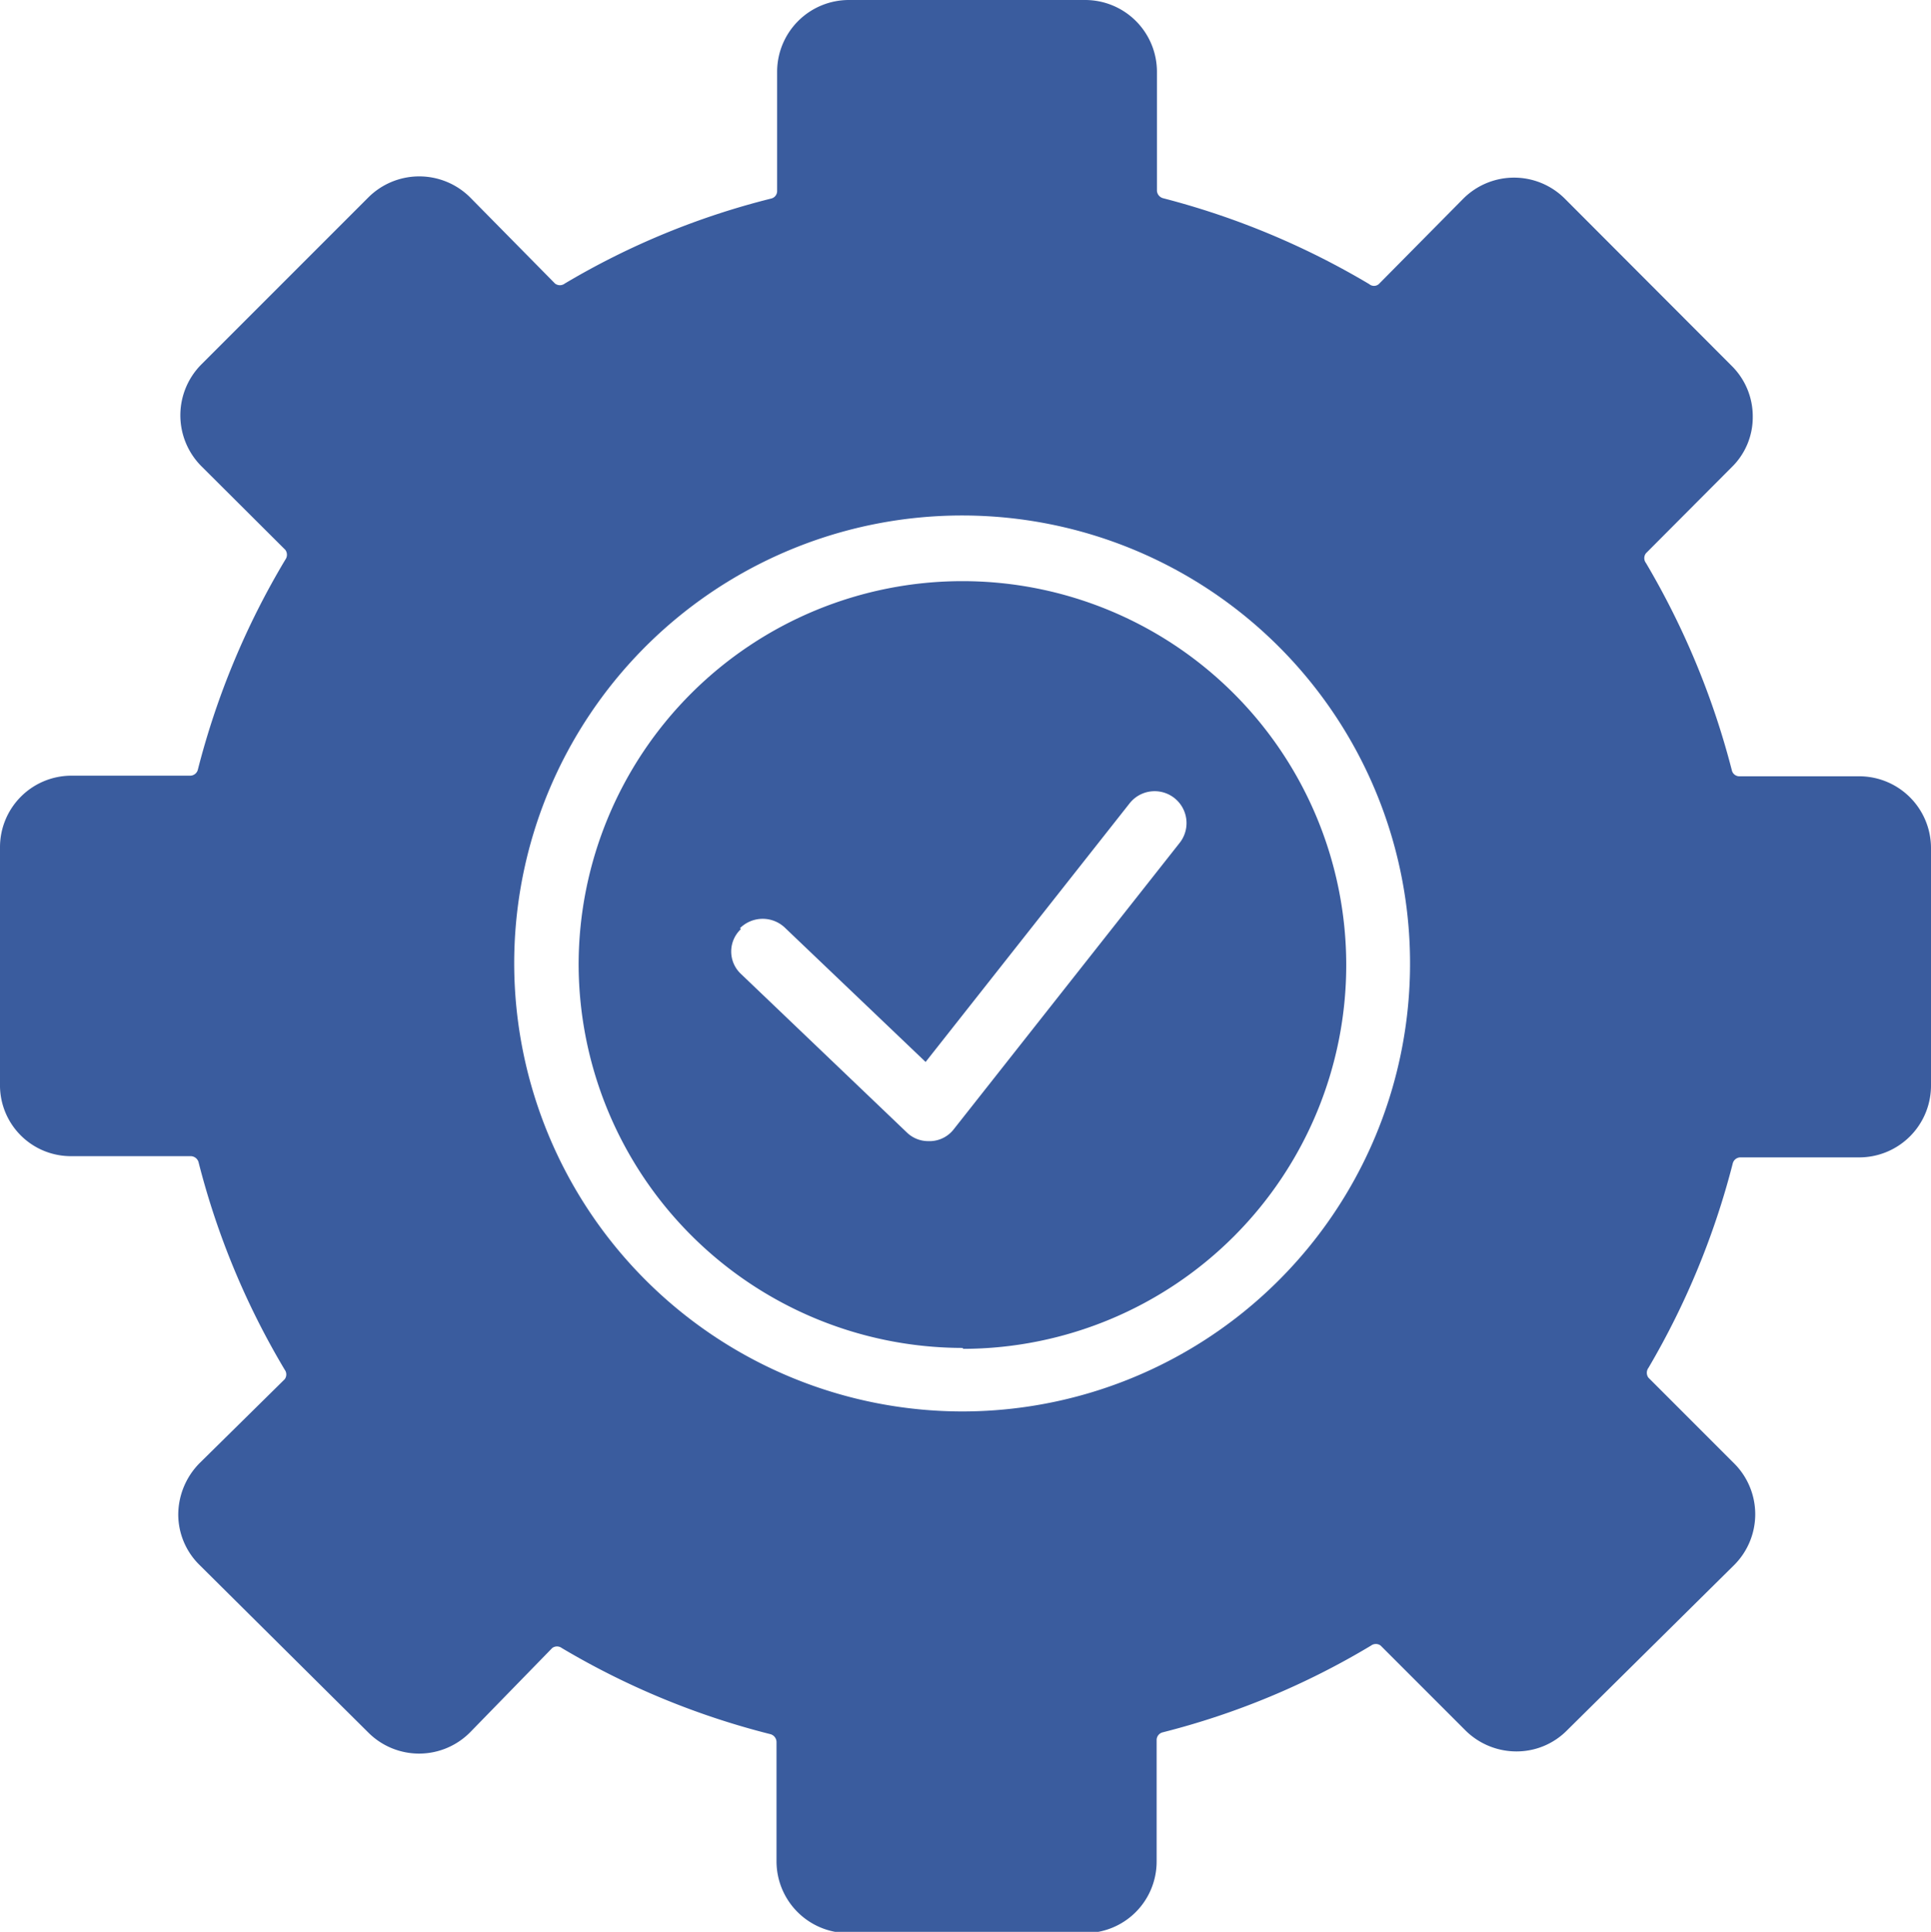 <svg xmlns="http://www.w3.org/2000/svg" viewBox="0 0 62.94 62.96"><defs><style>.cls-1{fill:#3a5c9e;}</style></defs><g id="Capa_2" data-name="Capa 2"><g id="Capa_1-2" data-name="Capa 1"><path class="cls-1" d="M16.76,31.42A14.6,14.6,0,1,1,31.35,46,14.62,14.62,0,0,1,16.76,31.42M2.31,37.68H6.22a.27.27,0,0,1,.25.19,25.38,25.38,0,0,0,2.81,6.77.26.26,0,0,1,0,.31L6.5,47.69a2.4,2.4,0,0,0-.69,1.66A2.31,2.31,0,0,0,6.5,51L12,56.46a2.34,2.34,0,0,0,3.32,0L18,53.71a.26.26,0,0,1,.31,0,25.5,25.5,0,0,0,6.81,2.81.27.27,0,0,1,.19.25v3.9A2.34,2.34,0,0,0,27.66,63h7.7a2.33,2.33,0,0,0,2.34-2.33V56.7a.26.26,0,0,1,.19-.24,25.17,25.17,0,0,0,6.8-2.83.26.26,0,0,1,.31,0l2.76,2.76a2.36,2.36,0,0,0,1.66.69,2.31,2.31,0,0,0,1.66-.69L56.53,51a2.34,2.34,0,0,0,0-3.3l-2.8-2.8a.27.27,0,0,1,0-.32,25.73,25.73,0,0,0,2.75-6.67.26.26,0,0,1,.24-.19H60.6a2.34,2.34,0,0,0,2.34-2.34V27.64A2.34,2.34,0,0,0,60.6,25.3H56.69a.25.25,0,0,1-.24-.19,26,26,0,0,0-2.8-6.76.26.26,0,0,1,0-.32l2.79-2.8a2.27,2.27,0,0,0,.69-1.65,2.31,2.31,0,0,0-.69-1.66L51,6.47a2.34,2.34,0,0,0-3.3,0L44.94,9.26a.24.24,0,0,1-.31,0,25.7,25.7,0,0,0-6.72-2.8.27.27,0,0,1-.2-.24V2.34A2.34,2.34,0,0,0,35.37,0h-7.7a2.34,2.34,0,0,0-2.34,2.34V6.23a.25.25,0,0,1-.19.24,25,25,0,0,0-6.73,2.77.26.26,0,0,1-.32,0L15.32,6.43a2.35,2.35,0,0,0-3.31,0L6.56,11.88a2.35,2.35,0,0,0,0,3.31L9.3,17.92a.27.27,0,0,1,0,.32,25.66,25.66,0,0,0-2.85,6.84.26.26,0,0,1-.24.2H2.34A2.33,2.33,0,0,0,0,27.61v7.72a2.31,2.31,0,0,0,2.31,2.35"/><path class="cls-1" d="M24.12,30.25a1.05,1.05,0,0,1,1.48,0l4.57,4.36,6.65-8.43a1,1,0,0,1,1.63,1.29l-7.36,9.33a1,1,0,0,1-.75.39h-.08a1,1,0,0,1-.71-.29l-5.4-5.16a1,1,0,0,1,0-1.46m7.25,13.68A12.51,12.51,0,1,0,18.86,31.42,12.53,12.53,0,0,0,31.37,43.93"/></g></g></svg>